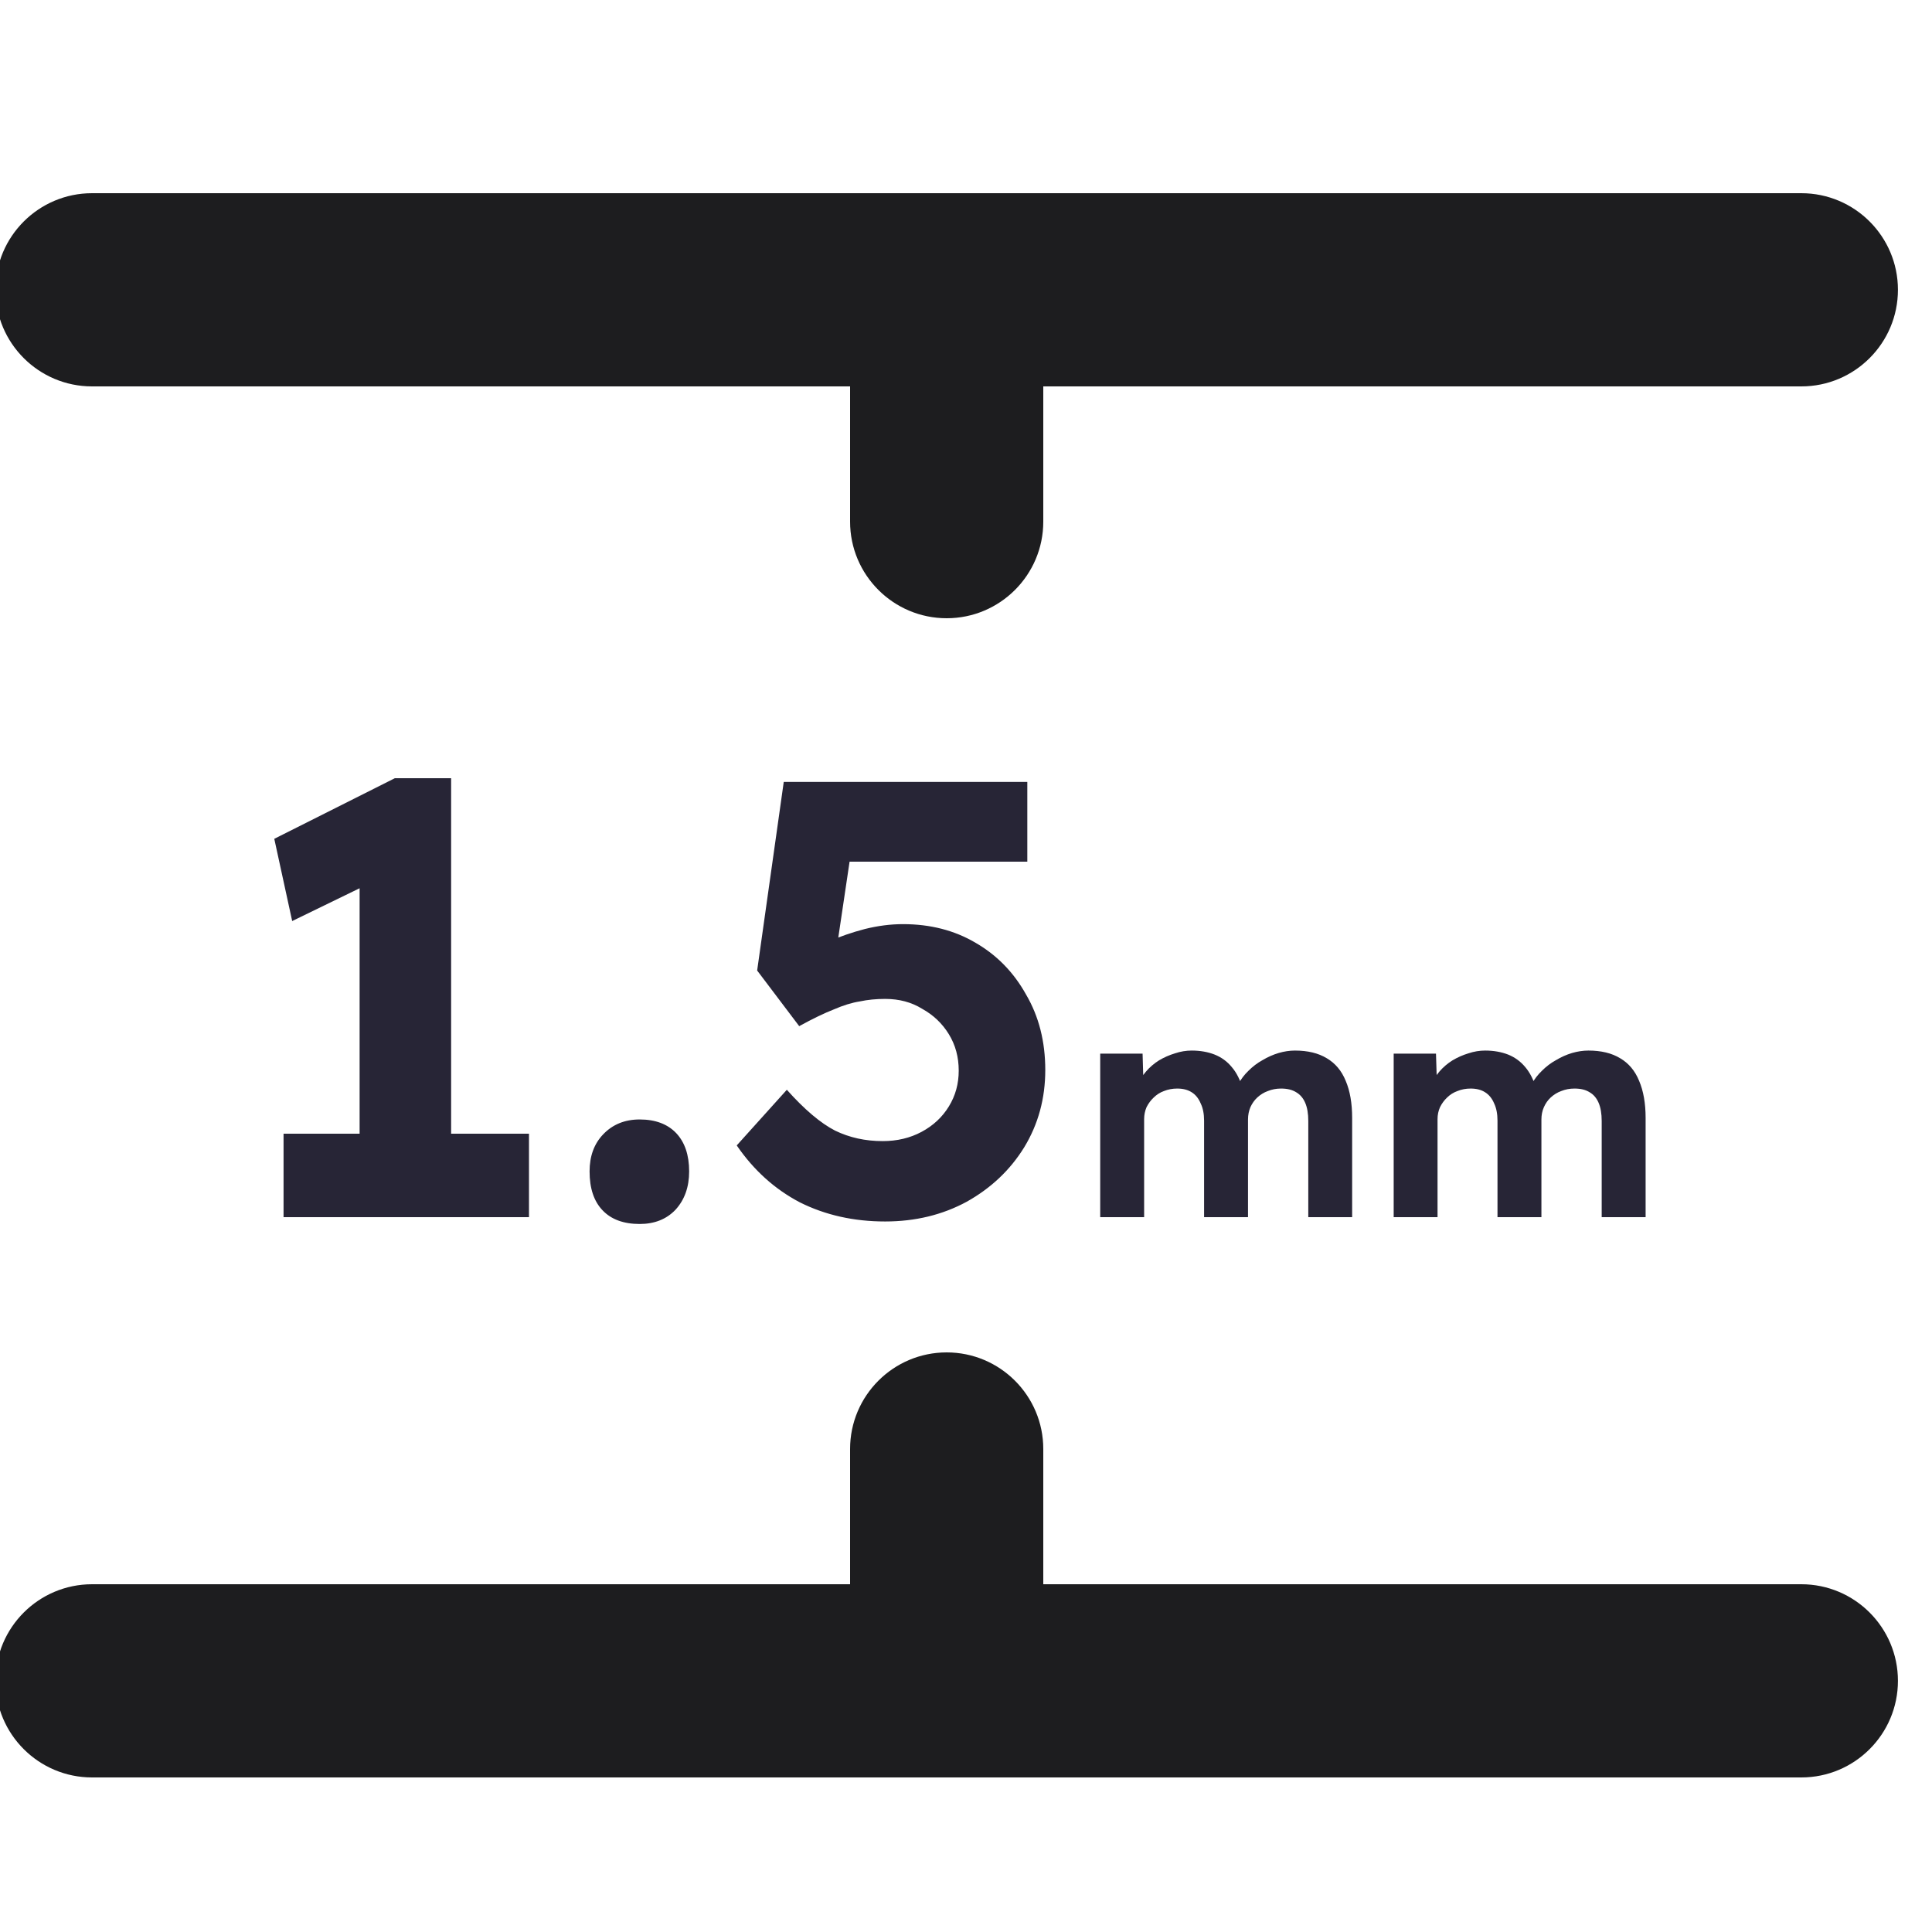 <svg width="30" height="30" viewBox="0 0 30 30" fill="none" xmlns="http://www.w3.org/2000/svg">
<g clip-path="url(#clip0_674_4325)">
<path d="M5.584 18.43V12.977L5.939 13.62L4.537 14.302L4.259 13.025L6.131 12.084H7.005V18.43H5.584ZM4.403 18.9V17.604H8.214V18.9H4.403ZM9.933 19.006C9.683 19.006 9.491 18.935 9.357 18.794C9.222 18.654 9.155 18.452 9.155 18.19C9.155 17.953 9.225 17.761 9.366 17.614C9.513 17.46 9.702 17.383 9.933 17.383C10.176 17.383 10.365 17.454 10.499 17.594C10.633 17.735 10.701 17.934 10.701 18.19C10.701 18.433 10.63 18.631 10.489 18.785C10.349 18.932 10.163 19.006 9.933 19.006ZM13.744 18.967C13.258 18.967 12.816 18.868 12.42 18.67C12.029 18.465 11.703 18.17 11.44 17.786L12.218 16.922C12.493 17.23 12.743 17.441 12.967 17.556C13.191 17.665 13.437 17.719 13.706 17.719C13.93 17.719 14.132 17.671 14.311 17.575C14.49 17.479 14.631 17.348 14.733 17.182C14.836 17.015 14.887 16.83 14.887 16.625C14.887 16.414 14.836 16.225 14.733 16.058C14.631 15.892 14.493 15.761 14.32 15.665C14.154 15.562 13.962 15.511 13.744 15.511C13.604 15.511 13.472 15.524 13.351 15.55C13.229 15.569 13.095 15.61 12.948 15.674C12.8 15.732 12.621 15.818 12.41 15.934L11.757 15.07L12.17 12.142H15.952V13.38H12.9L13.255 12.958L12.938 15.089L12.477 14.868C12.573 14.778 12.704 14.695 12.871 14.618C13.044 14.542 13.229 14.478 13.428 14.426C13.632 14.375 13.831 14.35 14.023 14.35C14.445 14.35 14.82 14.446 15.146 14.638C15.479 14.83 15.741 15.098 15.933 15.444C16.132 15.783 16.231 16.174 16.231 16.615C16.231 17.057 16.122 17.457 15.904 17.815C15.687 18.167 15.389 18.449 15.012 18.66C14.634 18.865 14.212 18.967 13.744 18.967ZM17.084 18.9V16.361H17.742L17.756 16.846L17.656 16.865C17.691 16.782 17.737 16.706 17.795 16.639C17.852 16.572 17.92 16.514 17.996 16.466C18.076 16.418 18.16 16.382 18.246 16.356C18.332 16.327 18.419 16.313 18.505 16.313C18.636 16.313 18.755 16.334 18.86 16.375C18.966 16.417 19.056 16.482 19.129 16.572C19.203 16.658 19.26 16.774 19.302 16.918L19.196 16.908L19.23 16.831C19.272 16.754 19.324 16.686 19.388 16.625C19.452 16.561 19.524 16.506 19.604 16.462C19.684 16.414 19.768 16.377 19.854 16.351C19.94 16.326 20.025 16.313 20.108 16.313C20.307 16.313 20.472 16.353 20.603 16.433C20.734 16.51 20.832 16.626 20.896 16.783C20.963 16.94 20.996 17.132 20.996 17.359V18.9H20.315V17.407C20.315 17.292 20.299 17.198 20.267 17.124C20.235 17.05 20.188 16.996 20.128 16.961C20.067 16.922 19.988 16.903 19.892 16.903C19.819 16.903 19.75 16.916 19.686 16.942C19.625 16.964 19.571 16.998 19.523 17.042C19.478 17.084 19.443 17.134 19.417 17.191C19.392 17.249 19.379 17.313 19.379 17.383V18.9H18.697V17.402C18.697 17.297 18.68 17.207 18.644 17.134C18.612 17.057 18.566 16.999 18.505 16.961C18.444 16.922 18.369 16.903 18.28 16.903C18.206 16.903 18.137 16.916 18.073 16.942C18.012 16.964 17.96 16.998 17.915 17.042C17.87 17.084 17.833 17.134 17.804 17.191C17.779 17.249 17.766 17.311 17.766 17.378V18.9H17.084ZM21.641 18.9V16.361H22.298L22.313 16.846L22.212 16.865C22.247 16.782 22.294 16.706 22.351 16.639C22.409 16.572 22.476 16.514 22.553 16.466C22.633 16.418 22.716 16.382 22.802 16.356C22.889 16.327 22.975 16.313 23.061 16.313C23.193 16.313 23.311 16.334 23.417 16.375C23.522 16.417 23.612 16.482 23.686 16.572C23.759 16.658 23.817 16.774 23.858 16.918L23.753 16.908L23.786 16.831C23.828 16.754 23.881 16.686 23.945 16.625C24.009 16.561 24.081 16.506 24.161 16.462C24.241 16.414 24.324 16.377 24.41 16.351C24.497 16.326 24.581 16.313 24.665 16.313C24.863 16.313 25.028 16.353 25.159 16.433C25.29 16.51 25.388 16.626 25.452 16.783C25.519 16.94 25.553 17.132 25.553 17.359V18.9H24.871V17.407C24.871 17.292 24.855 17.198 24.823 17.124C24.791 17.05 24.745 16.996 24.684 16.961C24.623 16.922 24.545 16.903 24.449 16.903C24.375 16.903 24.306 16.916 24.242 16.942C24.181 16.964 24.127 16.998 24.079 17.042C24.034 17.084 23.999 17.134 23.974 17.191C23.948 17.249 23.935 17.313 23.935 17.383V18.9H23.253V17.402C23.253 17.297 23.236 17.207 23.201 17.134C23.169 17.057 23.122 16.999 23.061 16.961C23.001 16.922 22.925 16.903 22.836 16.903C22.762 16.903 22.694 16.916 22.63 16.942C22.569 16.964 22.516 16.998 22.471 17.042C22.426 17.084 22.39 17.134 22.361 17.191C22.335 17.249 22.322 17.311 22.322 17.378V18.9H21.641Z" fill="#272536"/>
<path d="M-0.071 4.5C-0.071 3.672 0.601 3 1.429 3H27.971C28.799 3 29.471 3.672 29.471 4.5C29.471 5.328 28.799 6 27.971 6H16.2V8.1C16.2 8.928 15.528 9.6 14.7 9.6C13.872 9.6 13.2 8.928 13.2 8.1V6H1.429C0.601 6 -0.071 5.328 -0.071 4.5Z" fill="#1D1D1F"/>
<path d="M29.471 26.1C29.471 26.928 28.799 27.6 27.971 27.6L1.429 27.6C0.601 27.6 -0.071 26.928 -0.071 26.1C-0.071 25.272 0.601 24.6 1.429 24.6H13.2V22.5C13.2 21.672 13.872 21 14.7 21C15.528 21 16.2 21.672 16.2 22.5V24.6H27.971C28.799 24.6 29.471 25.272 29.471 26.1Z" fill="#1D1D1F"/>
</g>
<defs>
<clipPath id="clip0_674_4325">
<rect width="30" height="30" fill="white"/>
</clipPath>
</defs>
</svg>
